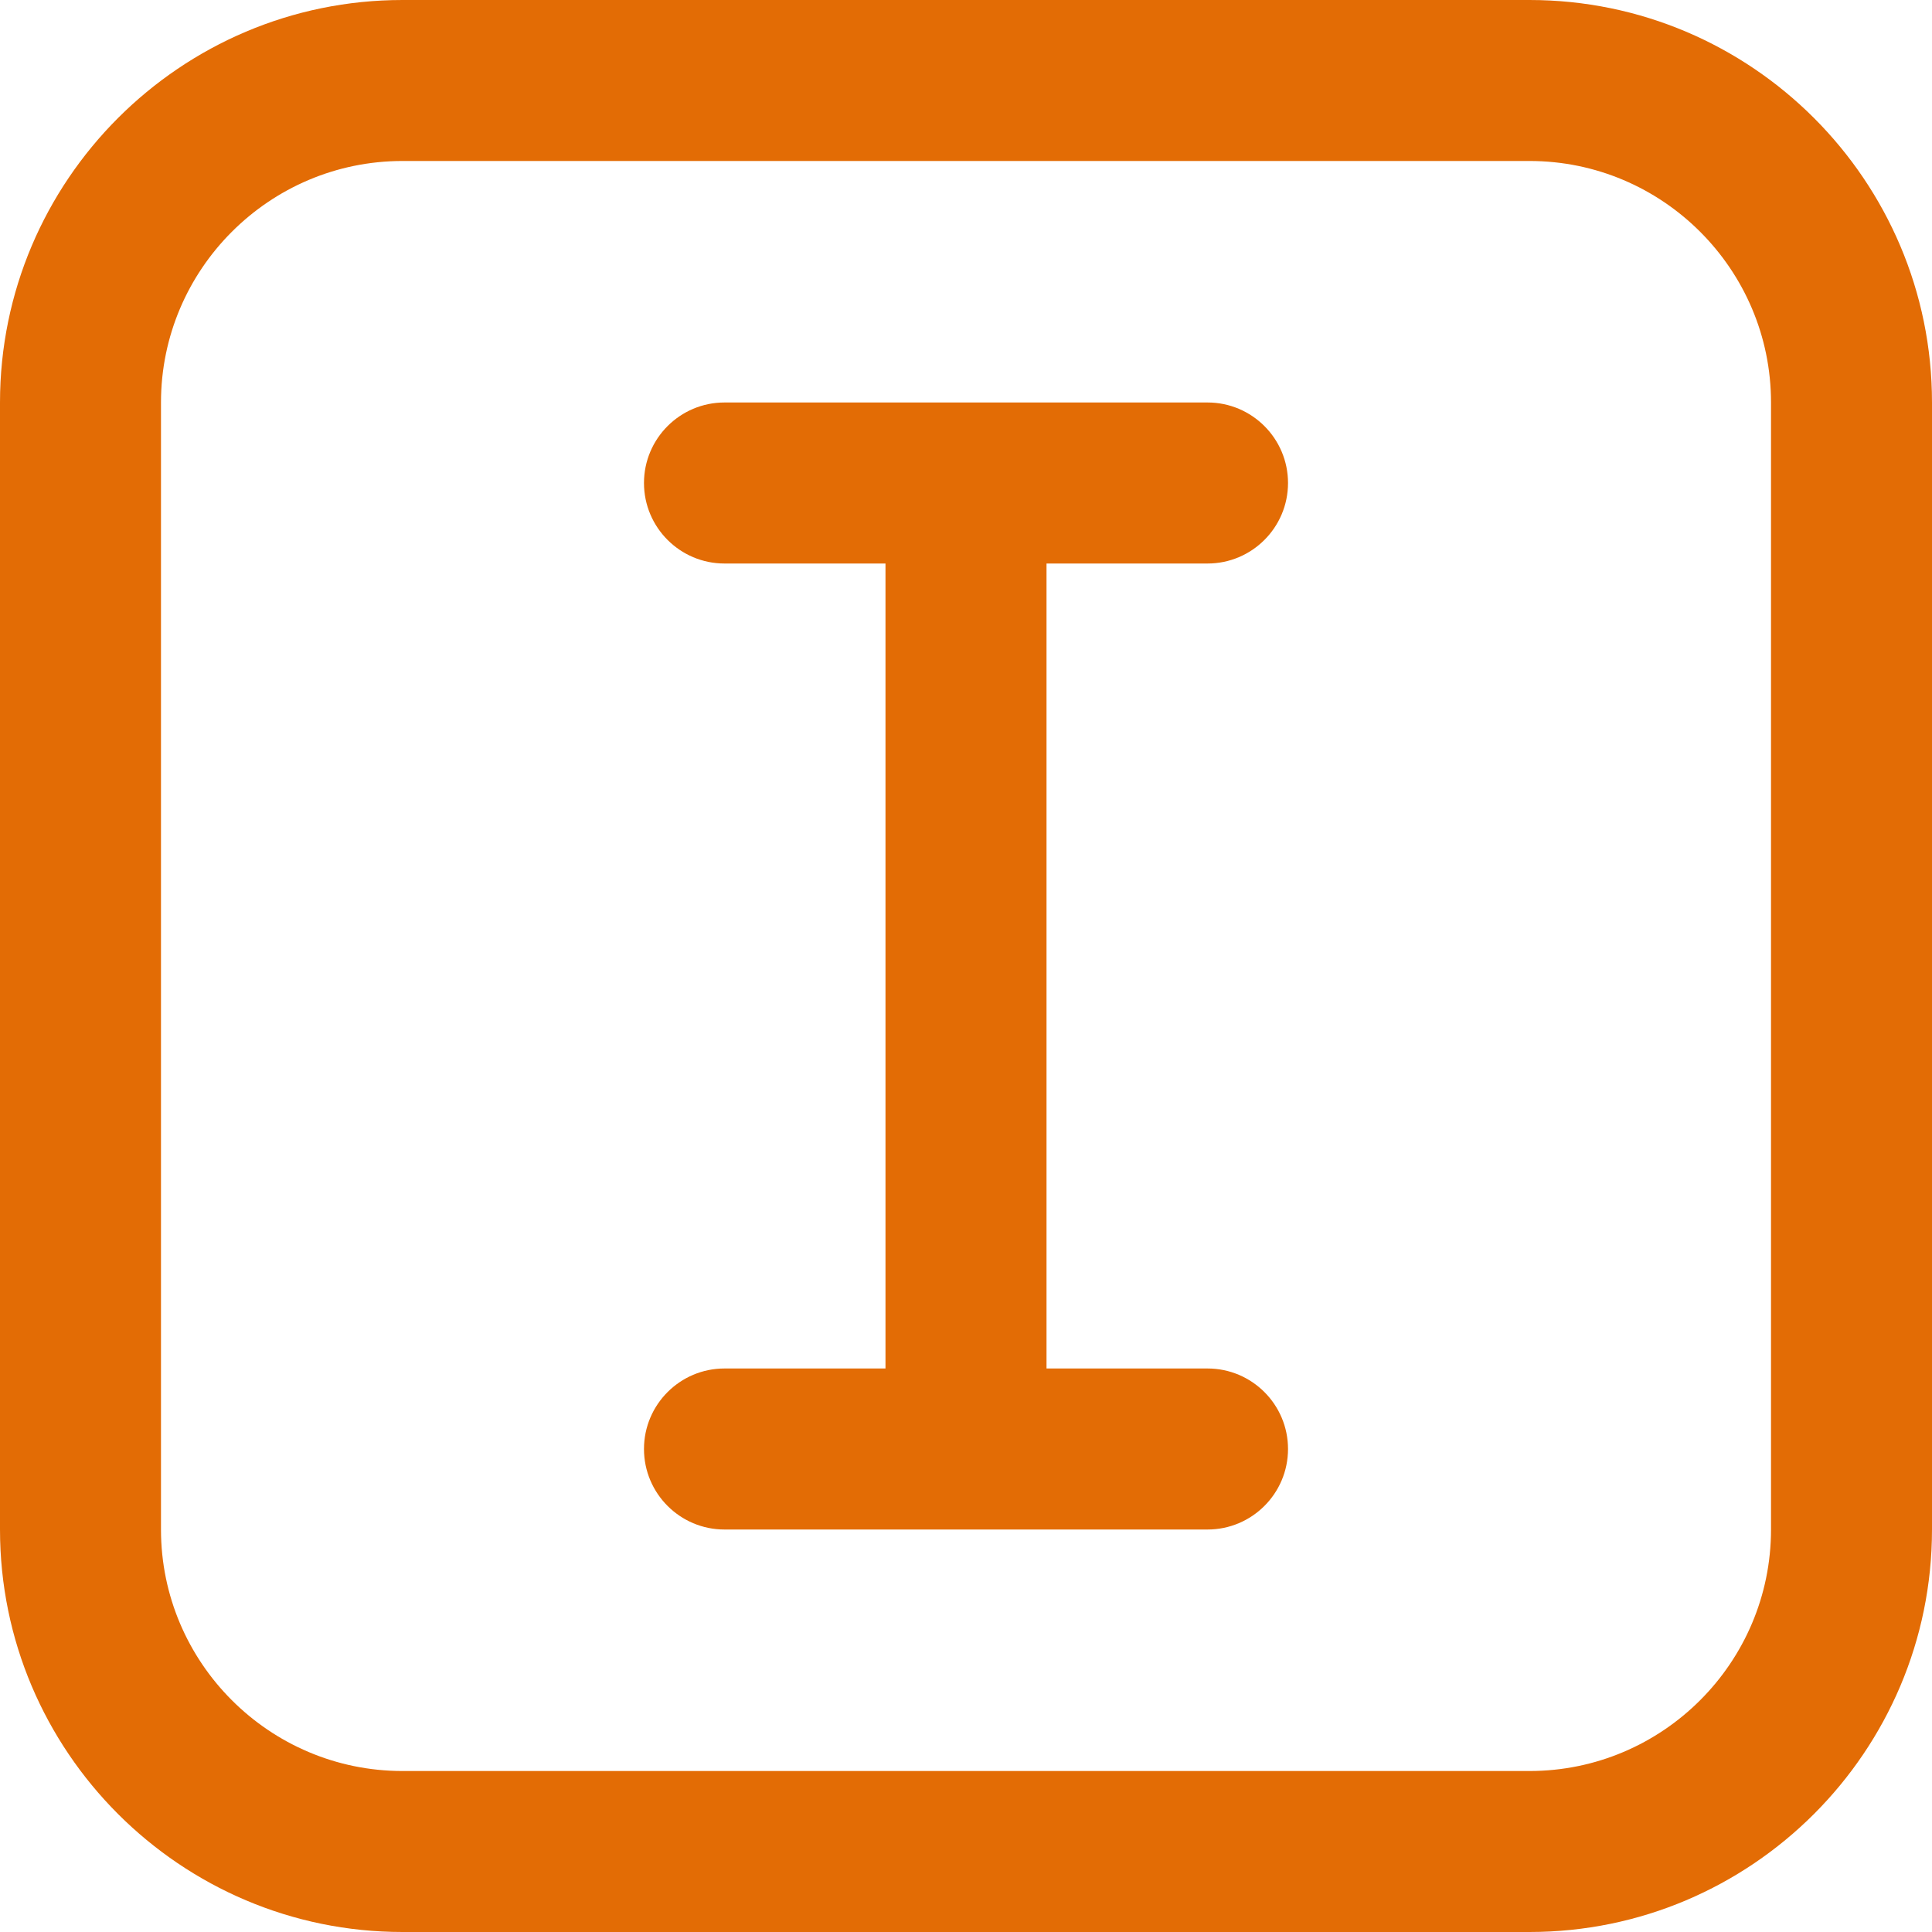 <svg width="40" height="40" viewBox="0 0 40 40" fill="none" xmlns="http://www.w3.org/2000/svg">
<path d="M21.667 11.667V28.333H25C25.92 28.333 26.667 29.08 26.667 30C26.667 30.92 25.92 31.667 25 31.667H15C14.08 31.667 13.333 30.92 13.333 30C13.333 29.08 14.08 28.333 15 28.333H18.333V11.667H15C14.08 11.667 13.333 10.92 13.333 10C13.333 9.08 14.08 8.333 15 8.333H25C25.92 8.333 26.667 9.08 26.667 10C26.667 10.92 25.92 11.667 25 11.667H21.667ZM40 8.333V31.667C40 36.262 36.262 40 31.667 40H8.333C3.738 40 0 36.262 0 31.667V8.333C0 3.738 3.738 0 8.333 0H31.667C36.262 0 40 3.738 40 8.333ZM36.667 8.333C36.667 5.577 34.423 3.333 31.667 3.333H8.333C5.577 3.333 3.333 5.577 3.333 8.333V31.667C3.333 34.423 5.577 36.667 8.333 36.667H31.667C34.423 36.667 36.667 34.423 36.667 31.667V8.333Z" fill="#E36C05"/>
</svg>
